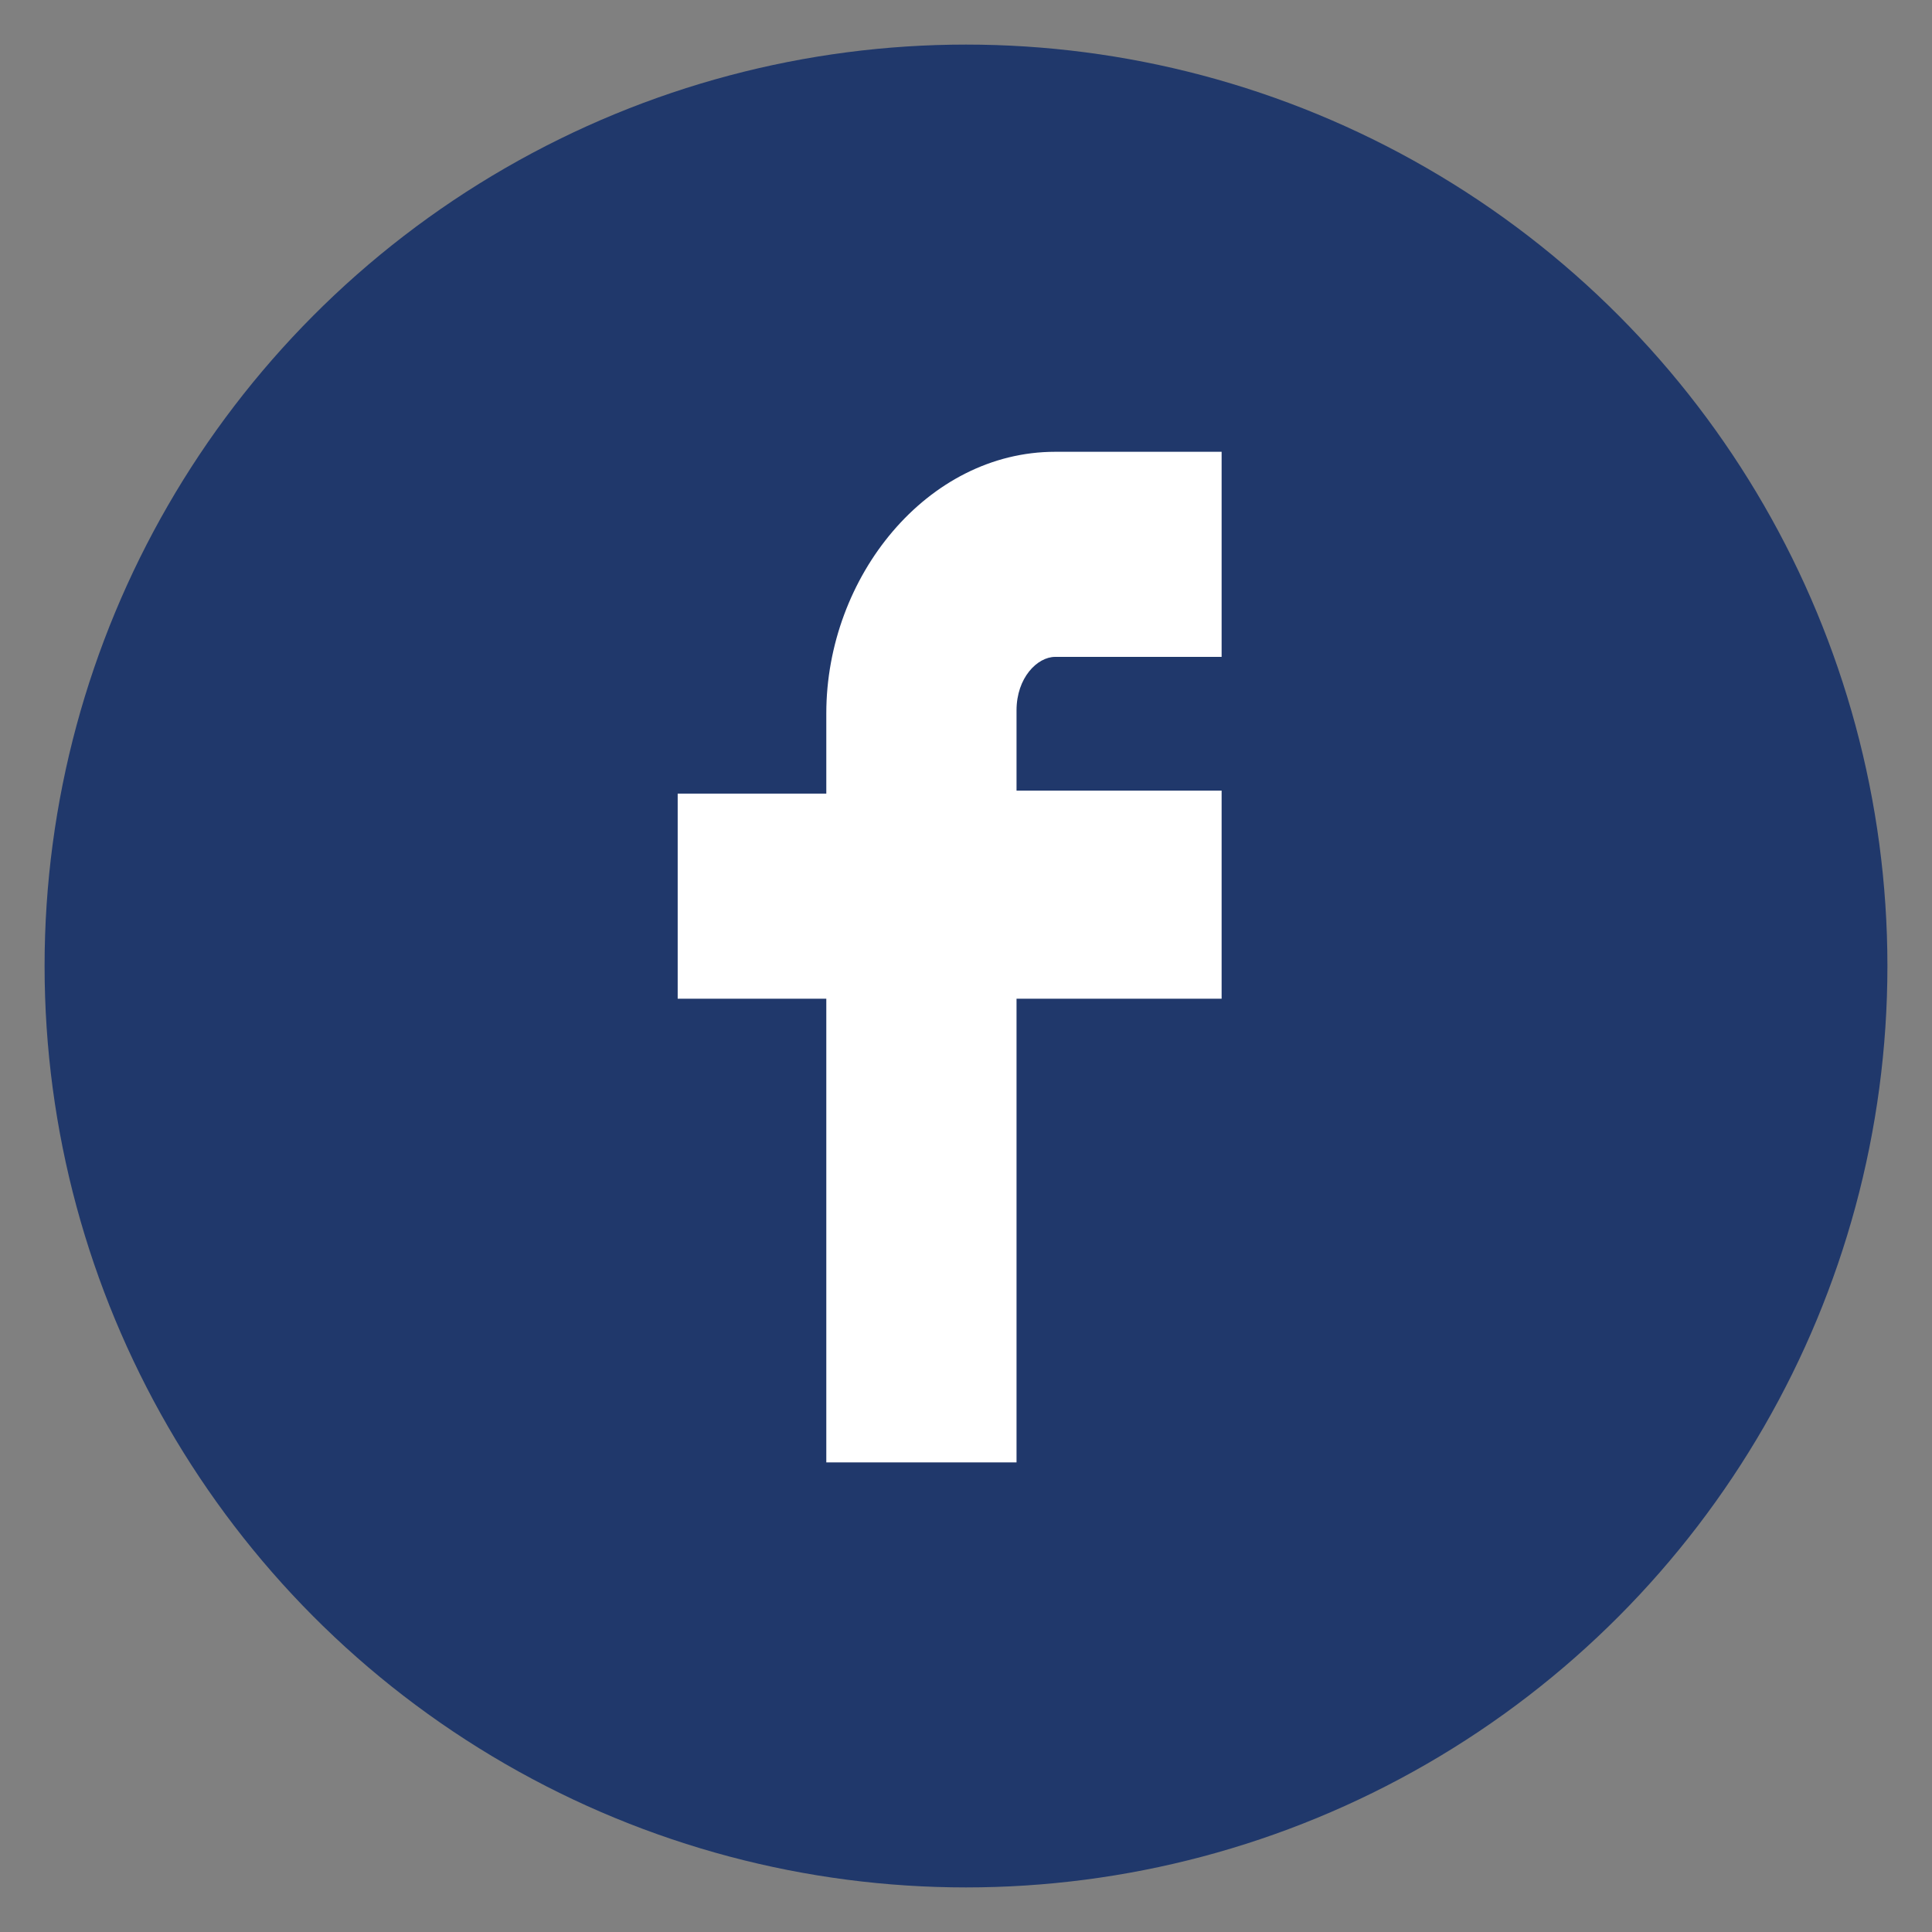 <?xml version="1.0" encoding="UTF-8"?>
<svg xmlns="http://www.w3.org/2000/svg" version="1.1" viewBox="0 0 65 65">
  <rect x="0" y="0" width="65" height="65" fill="#808080" stroke="none"/>
  <defs>
    <style>
      .cls-1 {
        fill: #fff;
      }

      .cls-2 {
        fill: #20386b;
      }
    </style>
  </defs>
  <!-- Generator: Adobe Illustrator 28.7.6, SVG Export Plug-In . SVG Version: 1.2.0 Build 188)  -->
  <g>
    <g id="Layer_1">
      <circle class="cls-2" cx="32.5" cy="32.5" r="31"/>
      <path class="cls-1" d="M41.1,33.5v-6.9h-6.9v-2.7c0-1.1.7-1.8,1.3-1.8h5.6v-6.9h-5.6c-4.3,0-7.7,4.2-7.7,8.8v2.7h-5v6.9h5v15.6h6.4v-15.6h6.9Z"/>
    </g>
  </g>
</svg>